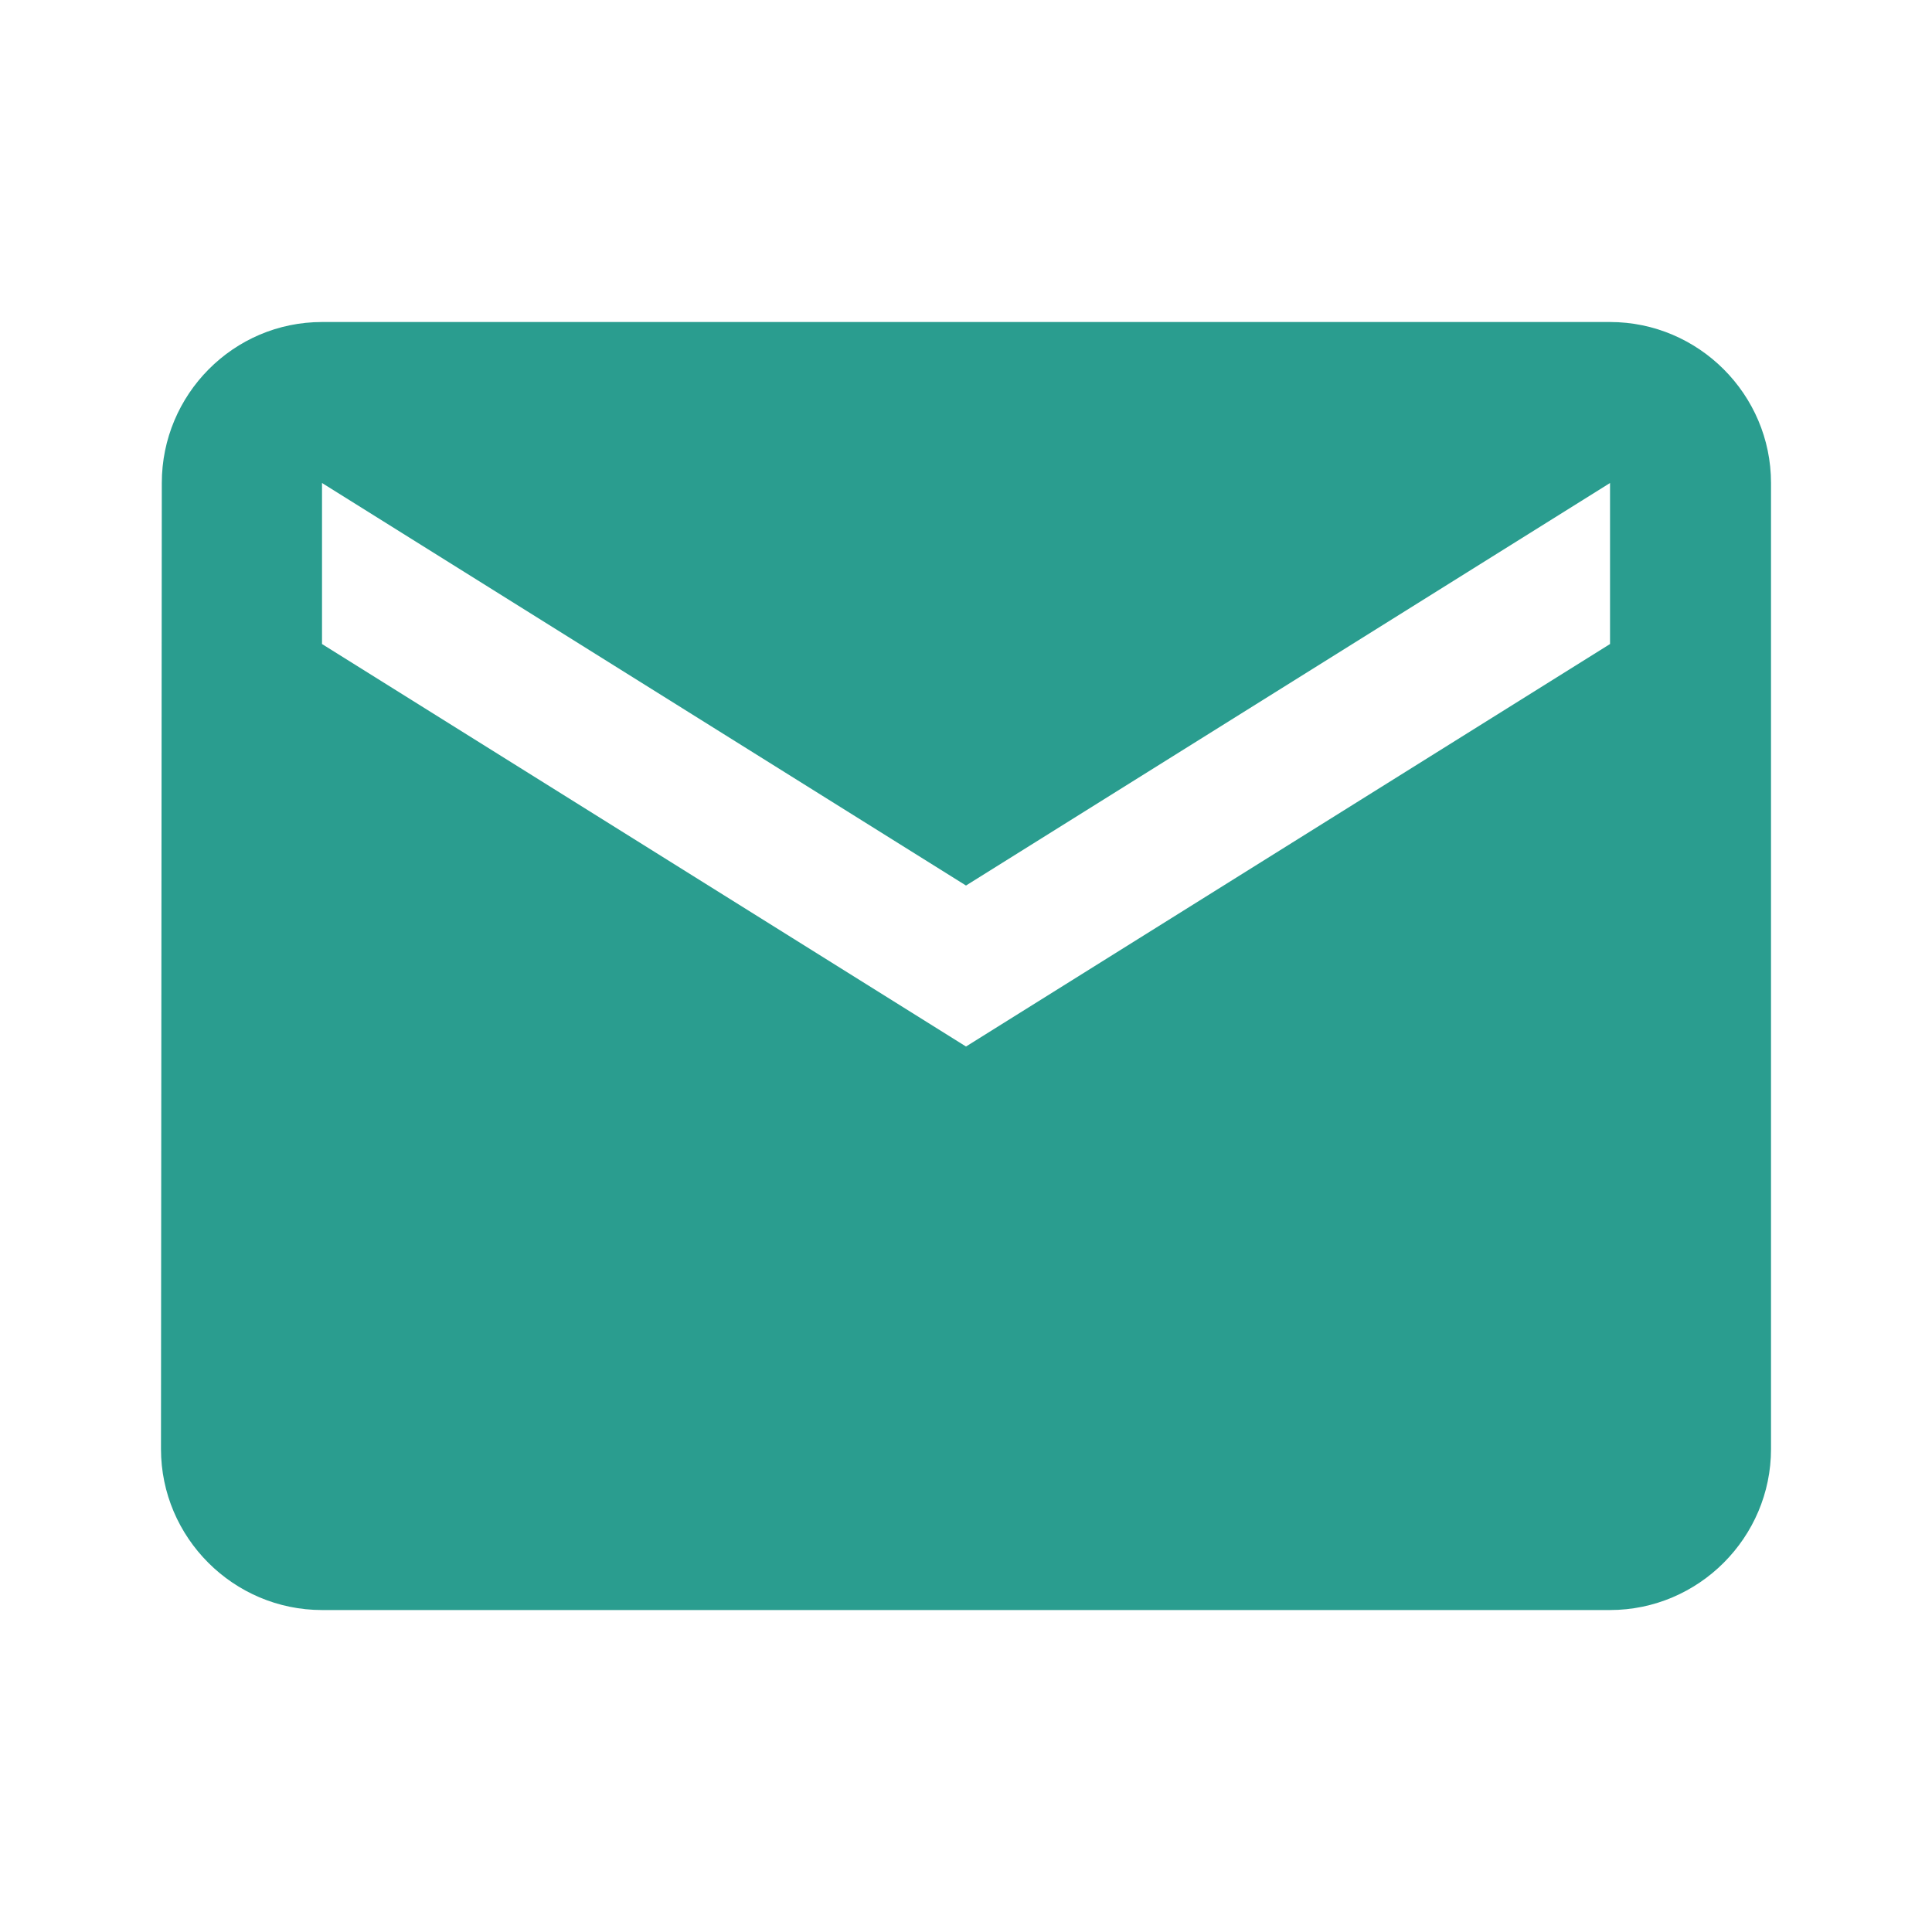 <svg xmlns="http://www.w3.org/2000/svg" width="40" height="40" viewBox="0 0 40 40" fill="none"><g clip-path="url(#clip0_35_70)"><path d="M33.334 6.667H6.667C4.833 6.667 3.35 8.167 3.35 10L3.333 30C3.333 31.834 4.833 33.334 6.667 33.334H33.334C35.167 33.334 36.667 31.834 36.667 30V10C36.667 8.167 35.167 6.667 33.334 6.667ZM33.334 13.334L20 21.667L6.667 13.334V10L20 18.334L33.334 10V13.334Z" fill="#2A9D8F"></path></g><defs><clipPath id="clip0_35_70"><rect width="40" height="40" fill="white"></rect></clipPath></defs></svg>